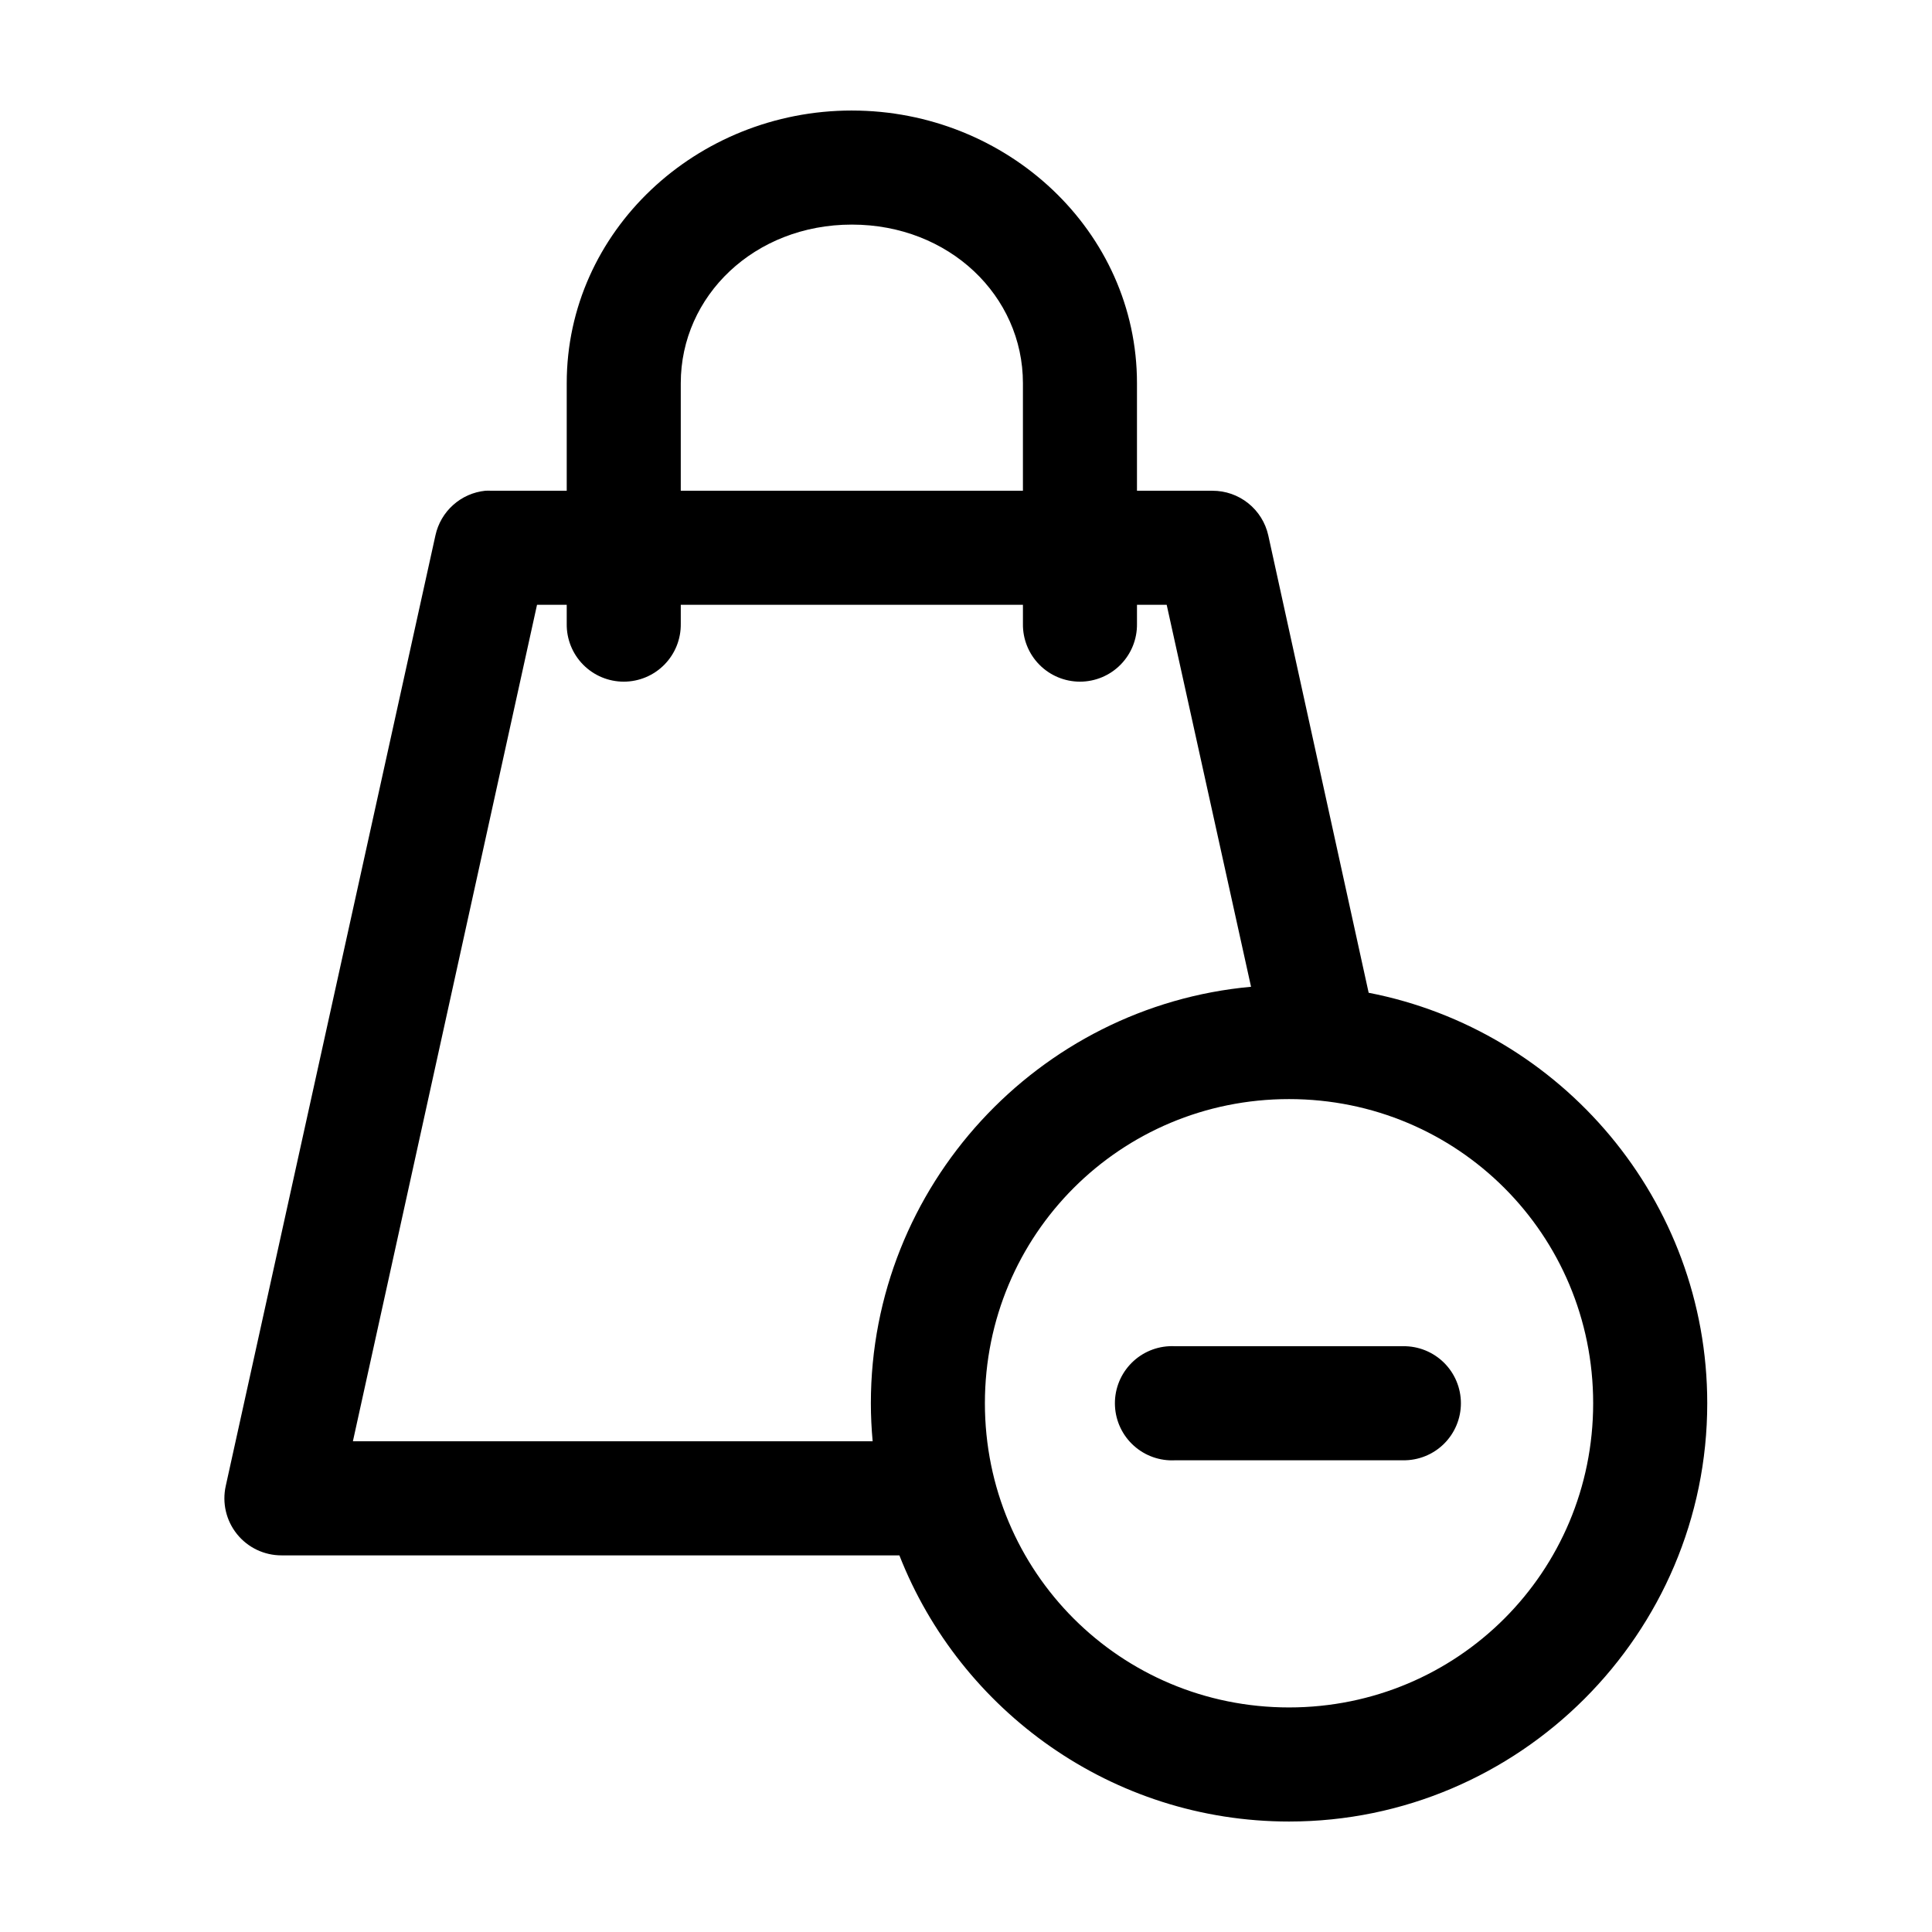 <?xml version="1.0" encoding="UTF-8"?>
<!-- Uploaded to: ICON Repo, www.iconrepo.com, Generator: ICON Repo Mixer Tools -->
<svg fill="#000000" width="800px" height="800px" version="1.1" viewBox="144 144 512 512" xmlns="http://www.w3.org/2000/svg">
 <path d="m369.75 173.29c-41.168 0-75.562 31.98-75.562 72.266v28.496h-19.992c-0.523-0.027-1.051-0.027-1.574 0-3.168 0.324-6.152 1.641-8.523 3.762-2.375 2.121-4.019 4.938-4.699 8.047l-55.57 251.91c-1.004 4.484 0.086 9.188 2.965 12.77 2.879 3.586 7.234 5.664 11.832 5.648h163.72c16.176 41.262 56.418 70.535 103.27 70.535 61.027 0 110.82-49.805 110.82-110.84 0-53.84-38.699-98.898-89.73-108.79l-26.605-121.23c-0.754-3.359-2.633-6.363-5.324-8.508-2.691-2.148-6.031-3.312-9.477-3.301h-19.992v-28.496c0-40.285-34.391-72.266-75.562-72.266zm0 30.23c25.809 0 45.336 18.887 45.336 42.035v28.496h-90.676v-28.496c0-23.152 19.527-42.035 45.336-42.035zm-83.434 100.76h7.871v5.039-0.004c-0.059 4.047 1.508 7.945 4.348 10.828 2.844 2.883 6.719 4.504 10.766 4.504 4.043 0 7.922-1.621 10.762-4.504s4.406-6.781 4.348-10.828v-5.039h90.676v5.039c-0.059 4.047 1.508 7.945 4.348 10.828 2.844 2.883 6.719 4.504 10.766 4.504 4.043 0 7.922-1.621 10.762-4.504 2.84-2.883 4.406-6.781 4.348-10.828v-5.039h7.871l22.355 101.23c-56.348 5.121-100.75 52.723-100.75 110.37 0 3.391 0.172 6.758 0.473 10.078h-137.74zm199.29 130.99c44.691 0 80.598 35.91 80.598 80.609 0 44.699-35.906 80.609-80.598 80.609s-80.598-35.91-80.598-80.609c0-44.699 35.906-80.609 80.598-80.609zm-31.801 65.496 0.004-0.004c-4.012 0.207-7.773 2-10.457 4.984-2.688 2.981-4.082 6.91-3.871 10.918 0.207 4.008 2 7.769 4.984 10.457 2.981 2.688 6.906 4.078 10.918 3.871h60.449c4.043 0.055 7.941-1.512 10.824-4.352 2.879-2.84 4.5-6.719 4.5-10.766 0-4.043-1.621-7.922-4.5-10.762-2.883-2.84-6.781-4.41-10.824-4.352h-60.449c-0.527-0.027-1.051-0.027-1.574 0z"/>
</svg>